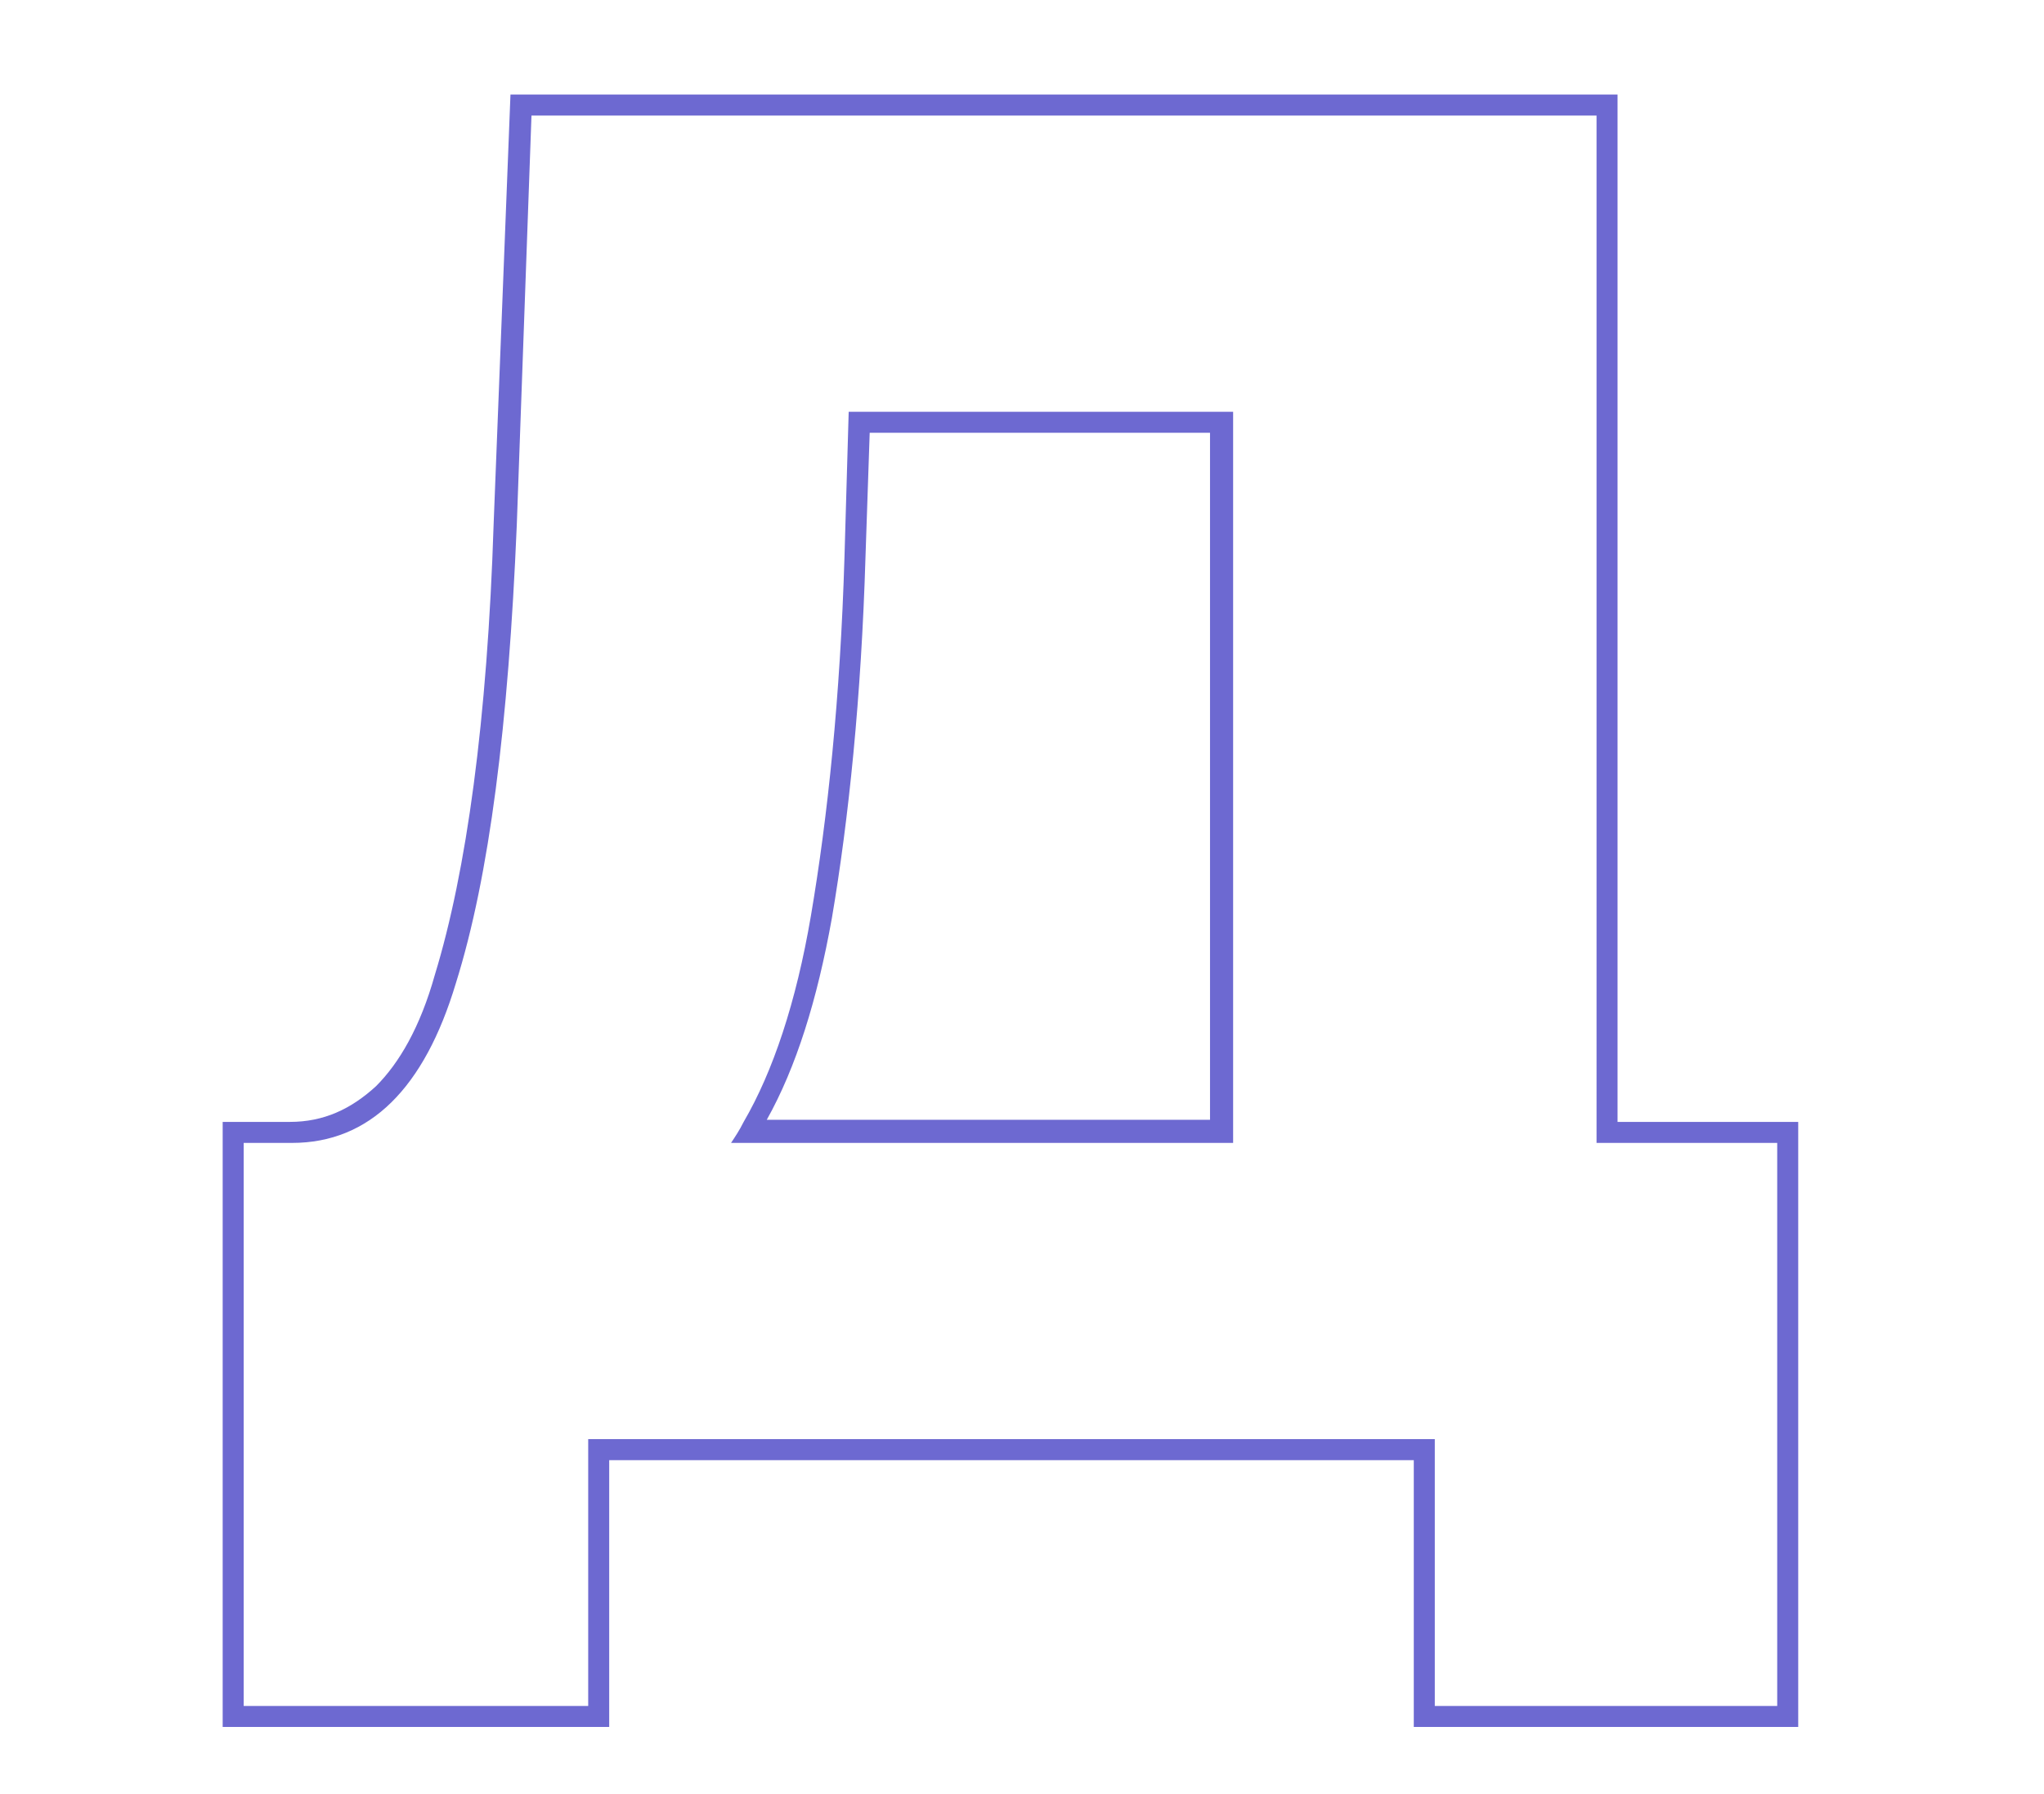 <?xml version="1.0" encoding="UTF-8"?> <!-- Generator: Adobe Illustrator 23.0.3, SVG Export Plug-In . SVG Version: 6.00 Build 0) --> <svg xmlns="http://www.w3.org/2000/svg" xmlns:xlink="http://www.w3.org/1999/xlink" id="Слой_1" x="0px" y="0px" viewBox="0 0 97.3 85.4" style="enable-background:new 0 0 97.3 85.4;" xml:space="preserve"> <style type="text/css"> .st0{fill-rule:evenodd;clip-rule:evenodd;fill:#6D69D1;} </style> <path class="st0" d="M85.6,53.4v28.8H67.3V69.5H29v12.7H10.6V53.4h3.2c1.6,0,2.9-0.6,4.1-1.7c1.1-1.1,2.1-2.8,2.8-5.3l0,0 c1.5-4.9,2.5-12.1,2.8-21.5l0.8-20.4h52.7v48.9H85.6z M24.6,25c-0.4,9.5-1.3,16.7-2.9,21.8c-1.5,5-4.1,7.6-7.8,7.6h-2.3v26.8H28 V68.5h40.3v12.7h16.3V54.4h-8.6V5.5H25.3L24.6,25z M41.2,26.5c-0.2,6.7-0.8,12.5-1.6,17.2c-0.7,3.9-1.7,7.1-3.1,9.6h21.1V20.6H41.4 L41.2,26.5C41.2,26.5,41.2,26.5,41.2,26.5z M40.2,26.5c-0.2,6.7-0.8,12.4-1.6,17.1c-0.7,4.1-1.8,7.4-3.2,9.8c-0.2,0.4-0.4,0.7-0.6,1 h23.9V19.6H40.4L40.2,26.5z"></path> </svg> 